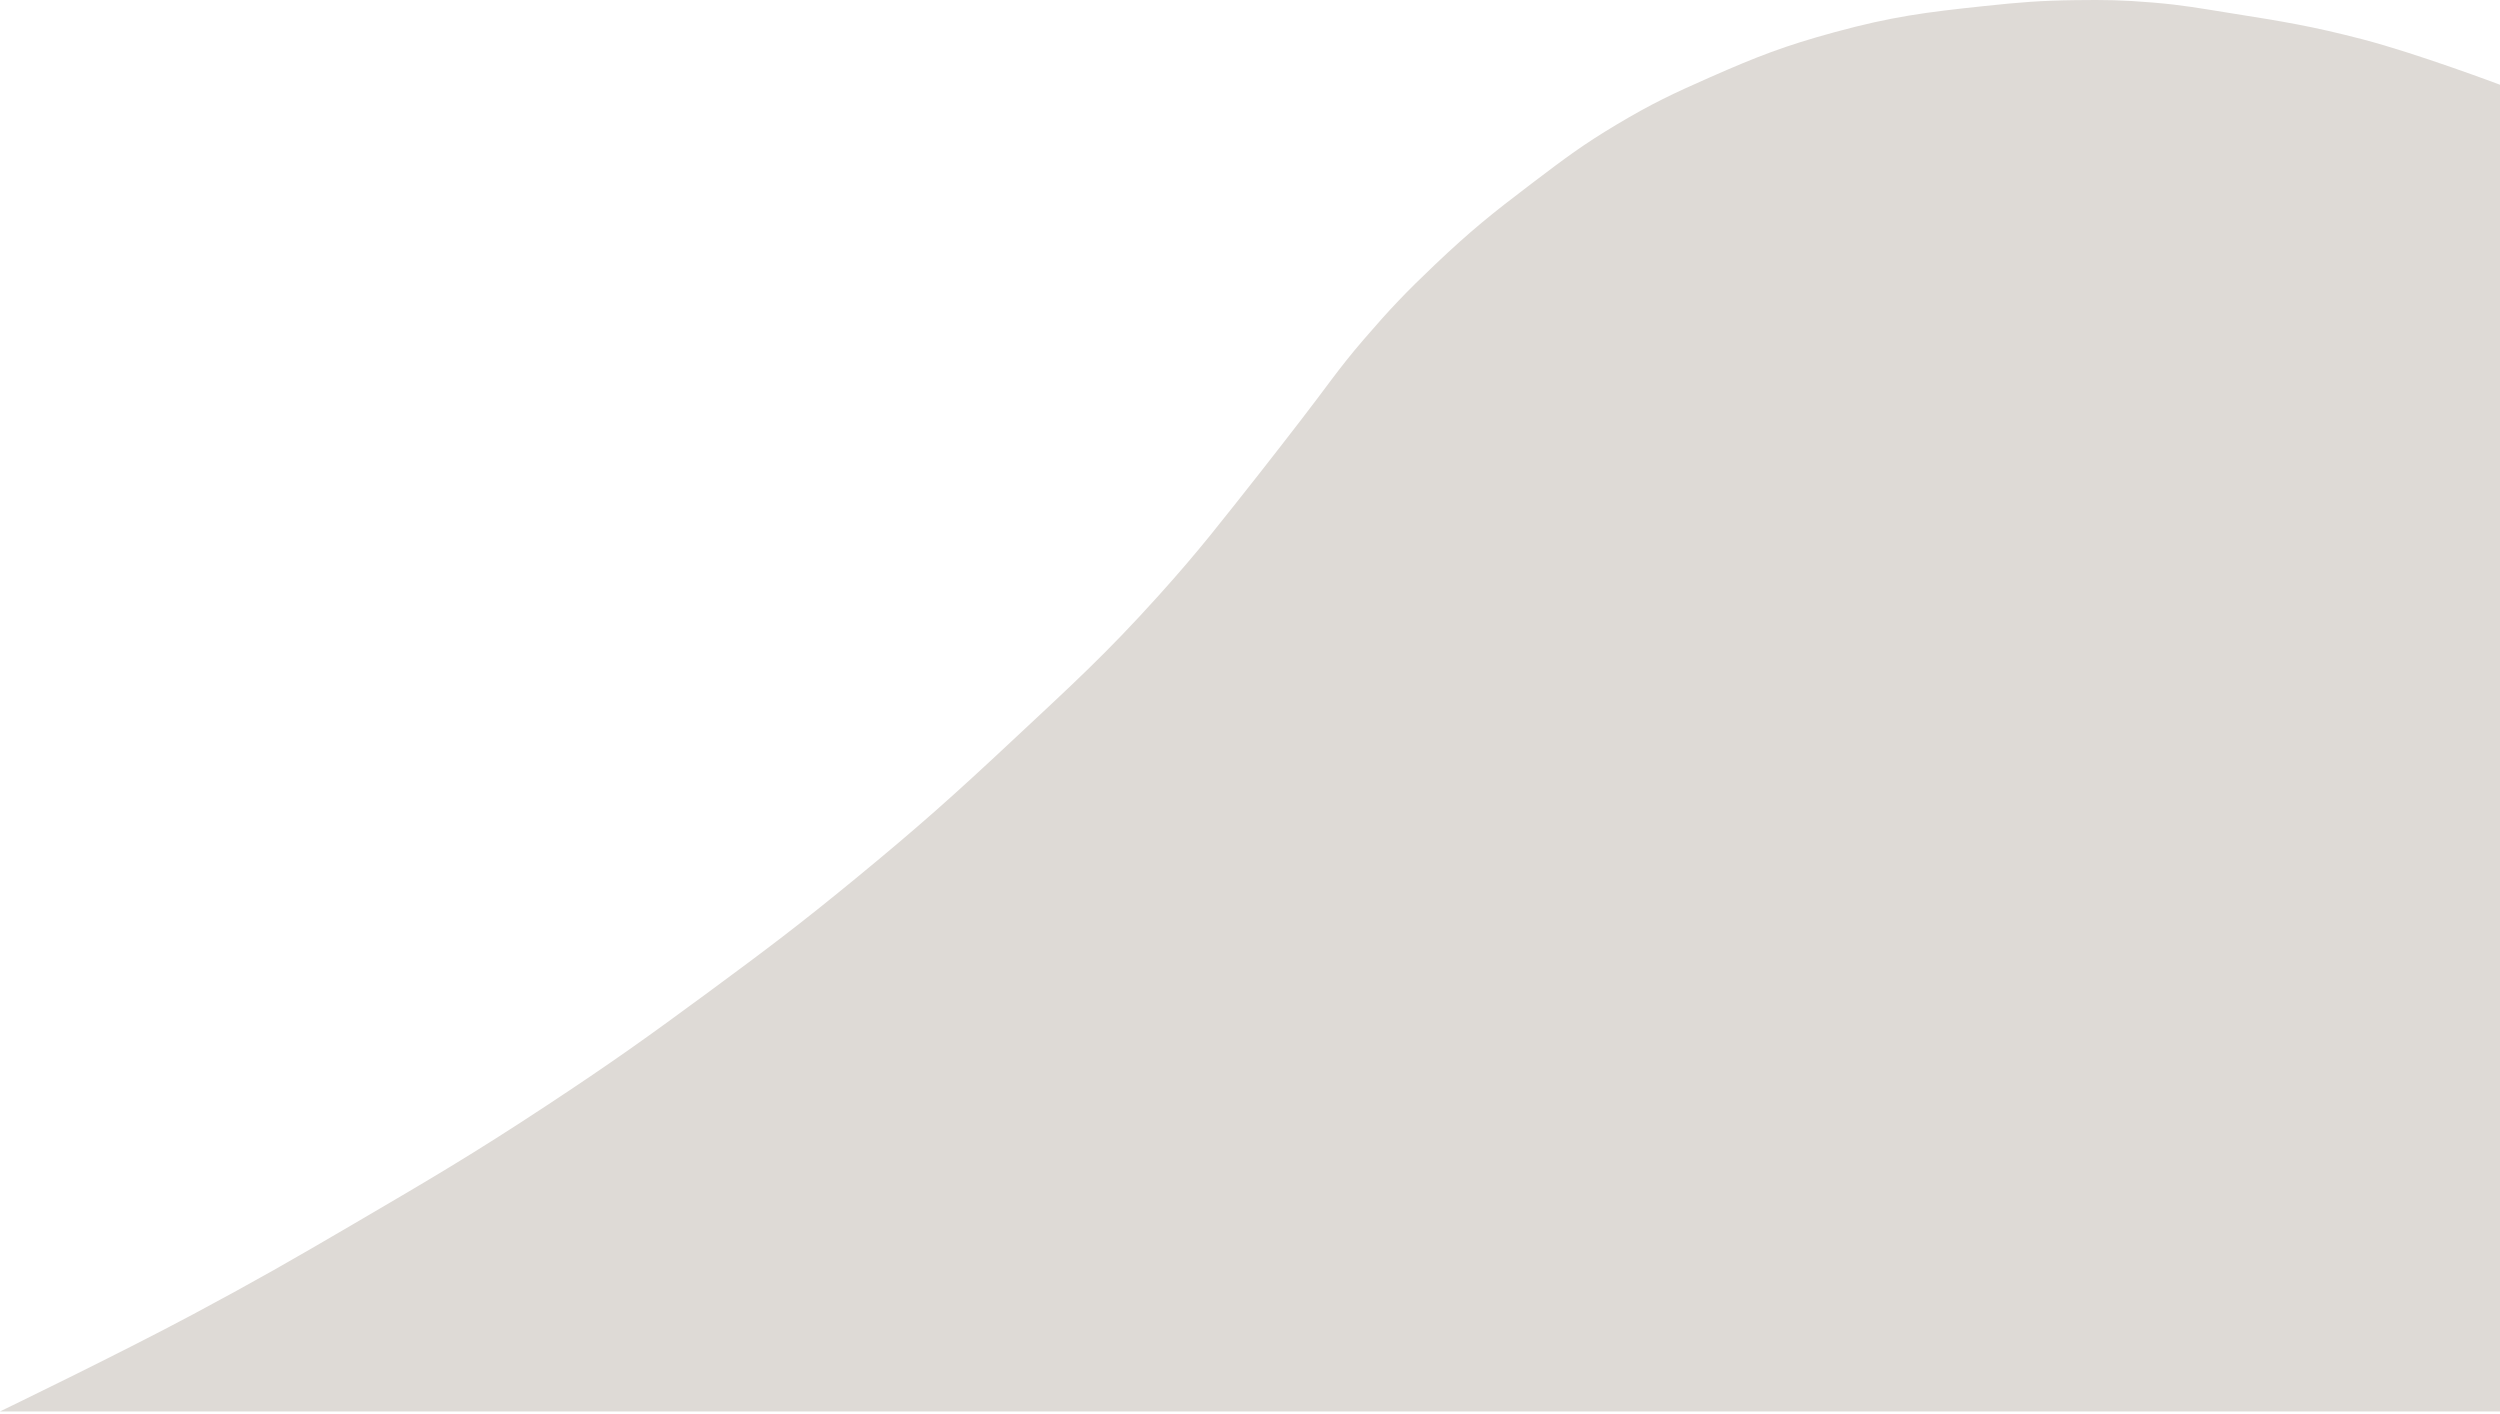 <svg xmlns="http://www.w3.org/2000/svg" width="1054" height="596" viewBox="0 0 1054 596" fill="none"><path d="M1054 595.061H0C0 595.061 50.086 570.87 81.5 554.061C108.172 539.789 122.893 531.342 149 516.061L149.199 515.944C181.301 497.155 199.388 486.569 230.5 466.061C257.773 448.084 272.708 437.445 299 418.061C323.426 400.053 337.049 389.821 360.5 370.561C387.442 348.433 402.043 335.382 427.5 311.561C451.999 288.637 466.039 275.985 488.5 251.061C505.957 231.69 514.813 220.005 531 199.561C537.91 190.833 541.662 185.845 548.5 177.061C558.841 163.777 564.01 155.813 575 143.061C586.09 130.192 592.681 123.258 605 111.561C619.975 97.341 629.04 90.032 645.5 77.561L646.877 76.517C659.674 66.819 667.305 61.035 681.5 52.561C696.346 43.698 705.177 39.532 721 32.561C740.953 23.77 752.463 19.292 773.5 13.561C797.597 6.996 811.664 5.19 836.5 2.561C851.483 0.975 859.934 0.256 875 0.061C887.697 -0.104 894.845 0.014 907.5 1.061C920.462 2.133 927.655 3.517 940.5 5.561L940.623 5.58C962.367 9.041 974.659 10.997 996 16.561C1019.08 22.579 1054 35.729 1054 35.729V595.061Z" fill="#DEDAD6"></path></svg>